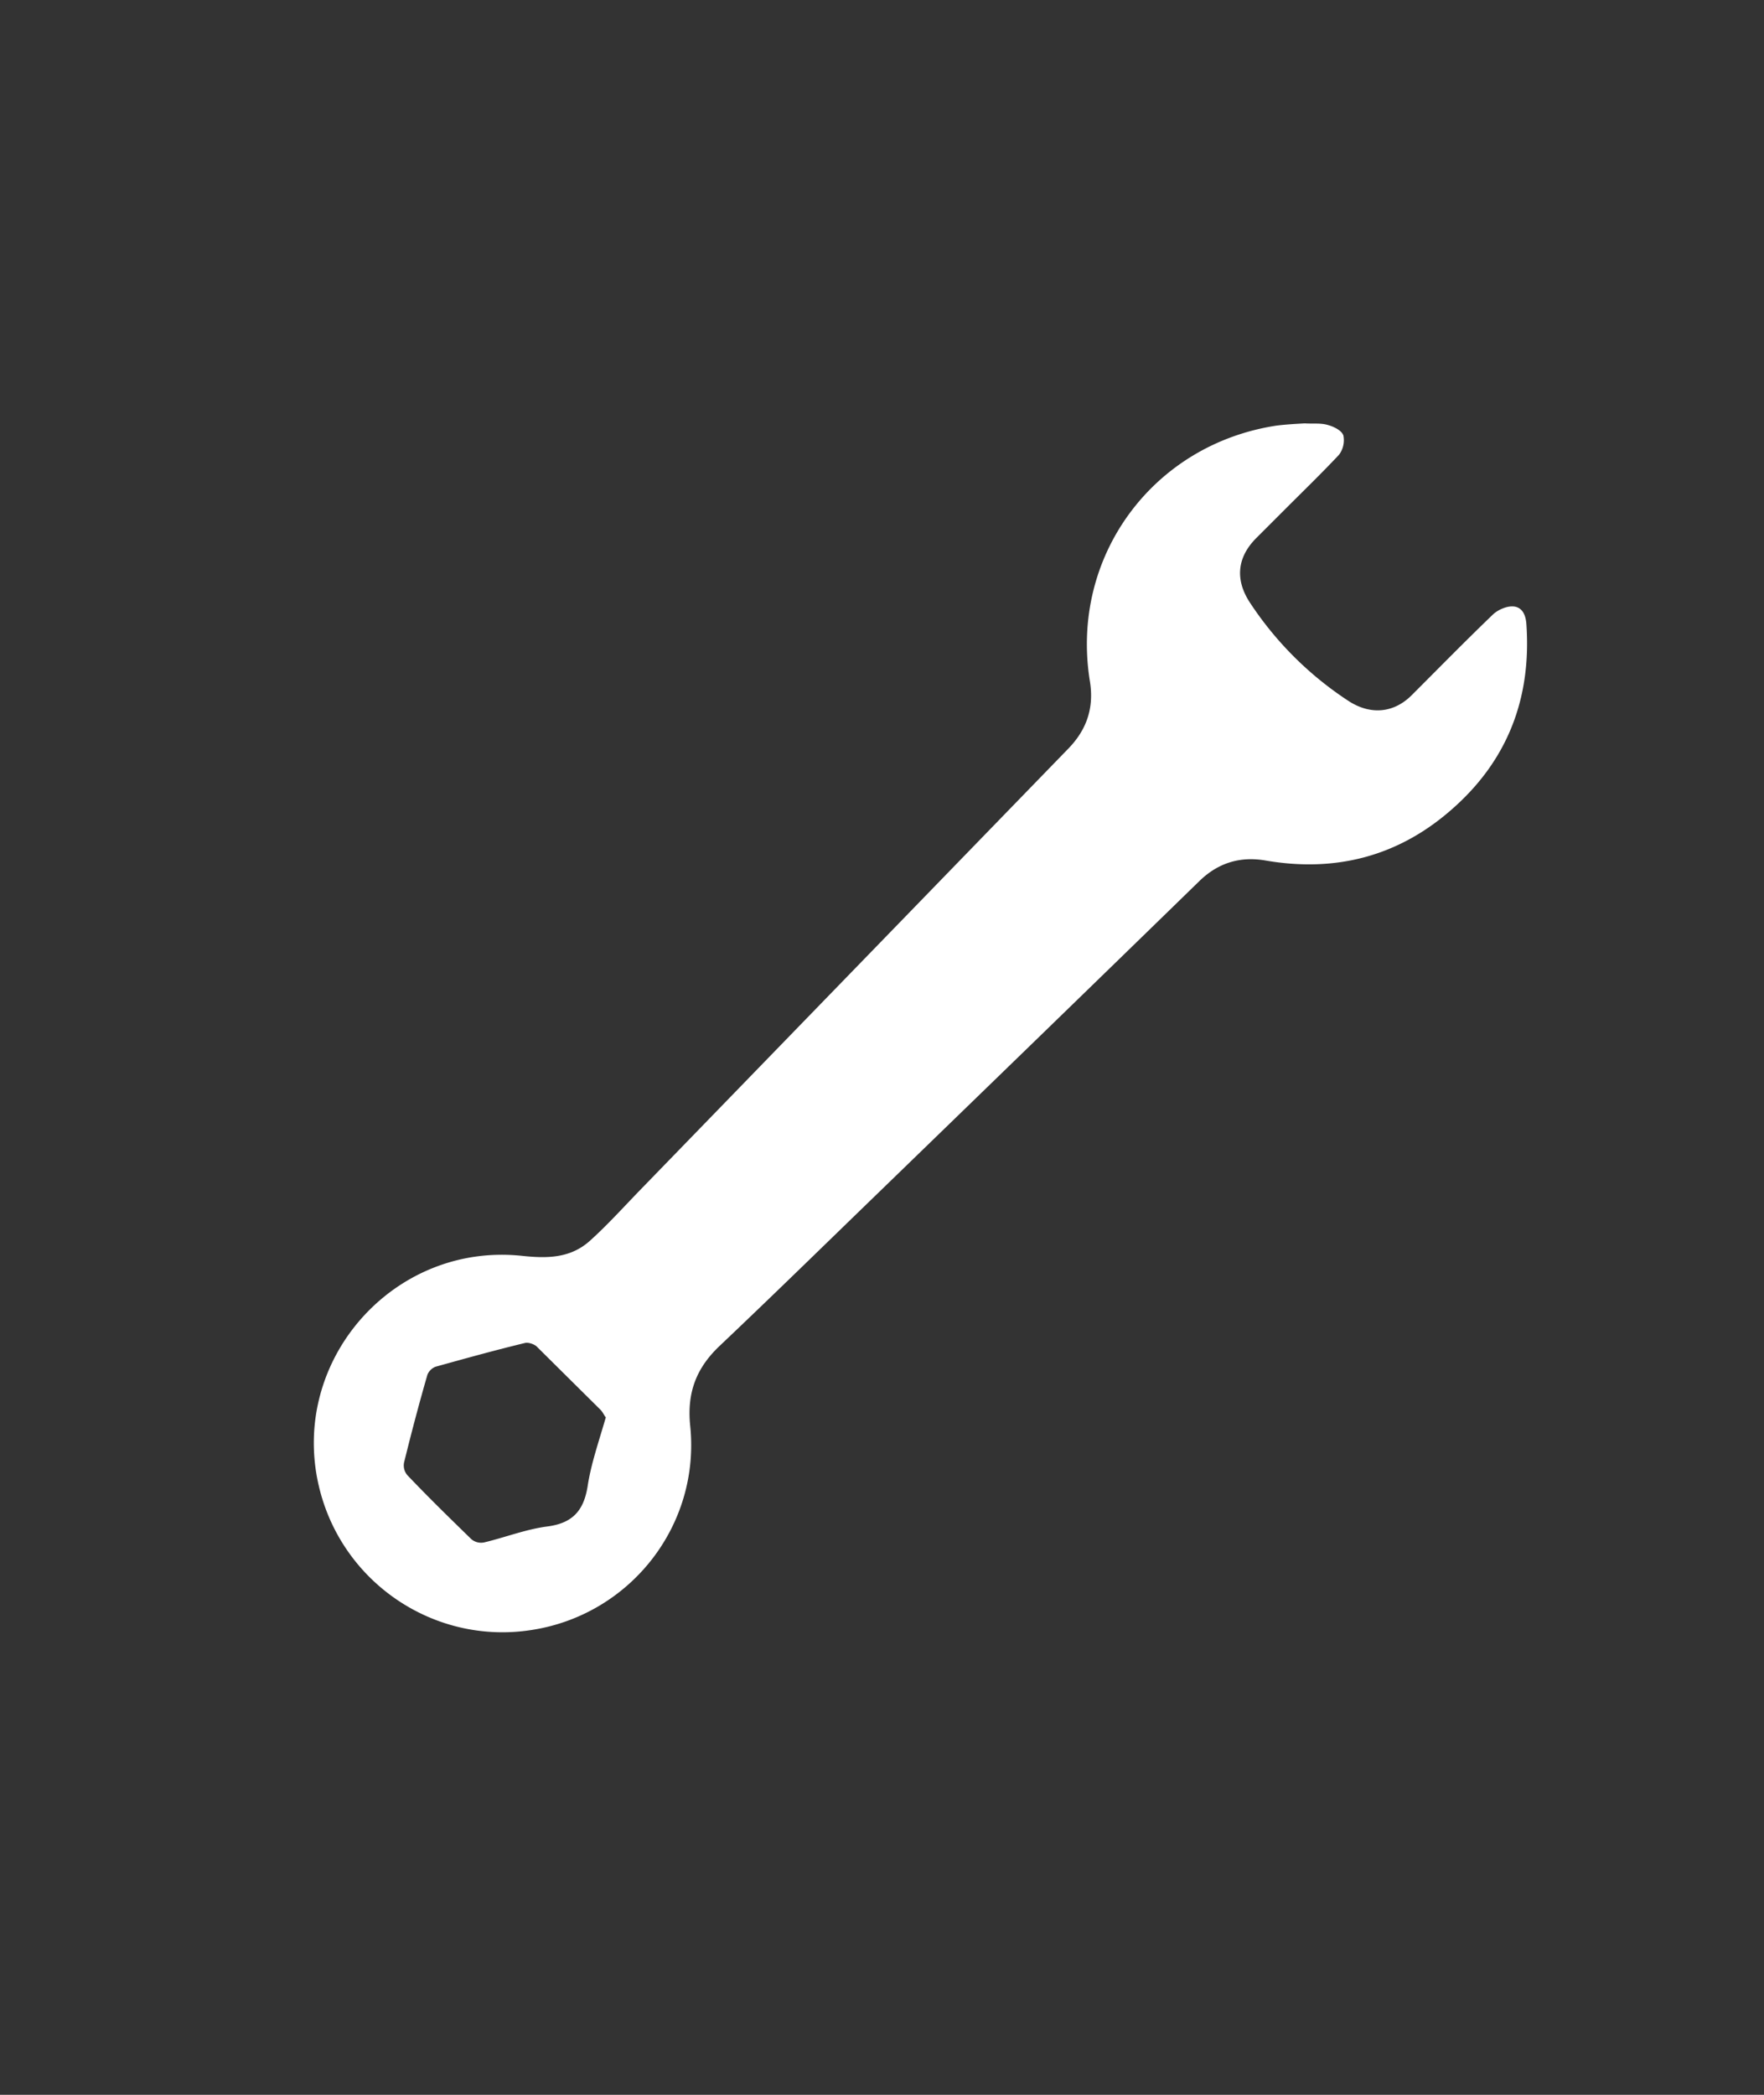 <svg version="1.1" id="Layer_1" xmlns="http://www.w3.org/2000/svg" x="0" y="0" viewBox="0 0 32 38" style="enable-background:new 0 0 32 38" xml:space="preserve"><rect x="0" y="0" width="32" height="38" fill="#333333" stroke="none"/><style>.st0{fill:#6ba3b9}.st2,.st3,.st4{fill:none;stroke-miterlimit:10}.st2{stroke:#6ba3b9;stroke-width:.5}.st3,.st4{stroke:#fff}.st3{stroke-width:.55;stroke-linecap:round;stroke-linejoin:round}.st4{stroke-width:2}.st5,.st6,.st7,.st8,.st9{fill:#6ba3b9;stroke:#6ba3b9;stroke-miterlimit:10}.st6,.st7,.st8,.st9{stroke:#fff}.st7,.st8,.st9{fill:#fff;stroke:#6ba3b9}.st8,.st9{fill:none;stroke:#fff}.st9{stroke-miterlimit:1}</style><path d="M27.69 11.33c-.01-.18-.08-.33-.26-.33-.11 0-.25.06-.34.14-.5.48-.99.98-1.48 1.47-.33.33-.75.36-1.14.11a6.195 6.195 0 0 1-1.79-1.78c-.28-.42-.24-.83.11-1.18l.54-.54c.32-.32.65-.64.96-.97a.44.44 0 0 0 .08-.35c-.03-.09-.17-.16-.28-.19-.13-.04-.28-.02-.42-.03-.18.01-.35.02-.51.04-2.25.34-3.75 2.38-3.39 4.63.08.48-.05.88-.39 1.23l-7.79 8.03c-.29.3-.57.61-.88.89-.36.33-.79.33-1.25.28-2.32-.24-4.2 1.89-3.68 4.16.4 1.75 2.08 2.9 3.85 2.63 1.8-.27 3.08-1.9 2.89-3.71-.06-.6.11-1.05.55-1.46.96-.91 1.9-1.83 2.85-2.75 1.95-1.89 3.9-3.78 5.84-5.67.34-.33.74-.45 1.2-.37 1.28.22 2.42-.08 3.39-.94 1.01-.89 1.43-2.02 1.34-3.34zM10.66 26.96c-.07.44-.27.67-.73.73-.39.05-.77.2-1.15.29a.272.272 0 0 1-.23-.06c-.39-.38-.78-.76-1.16-1.16a.272.272 0 0 1-.06-.23c.13-.53.27-1.06.42-1.58.02-.07.09-.14.16-.16.54-.15 1.08-.3 1.62-.43.06-.01.15.02.2.06l1.16 1.15c.05.05.07.11.1.14-.13.45-.27.85-.33 1.25z" style="fill:#fff"/></svg>

